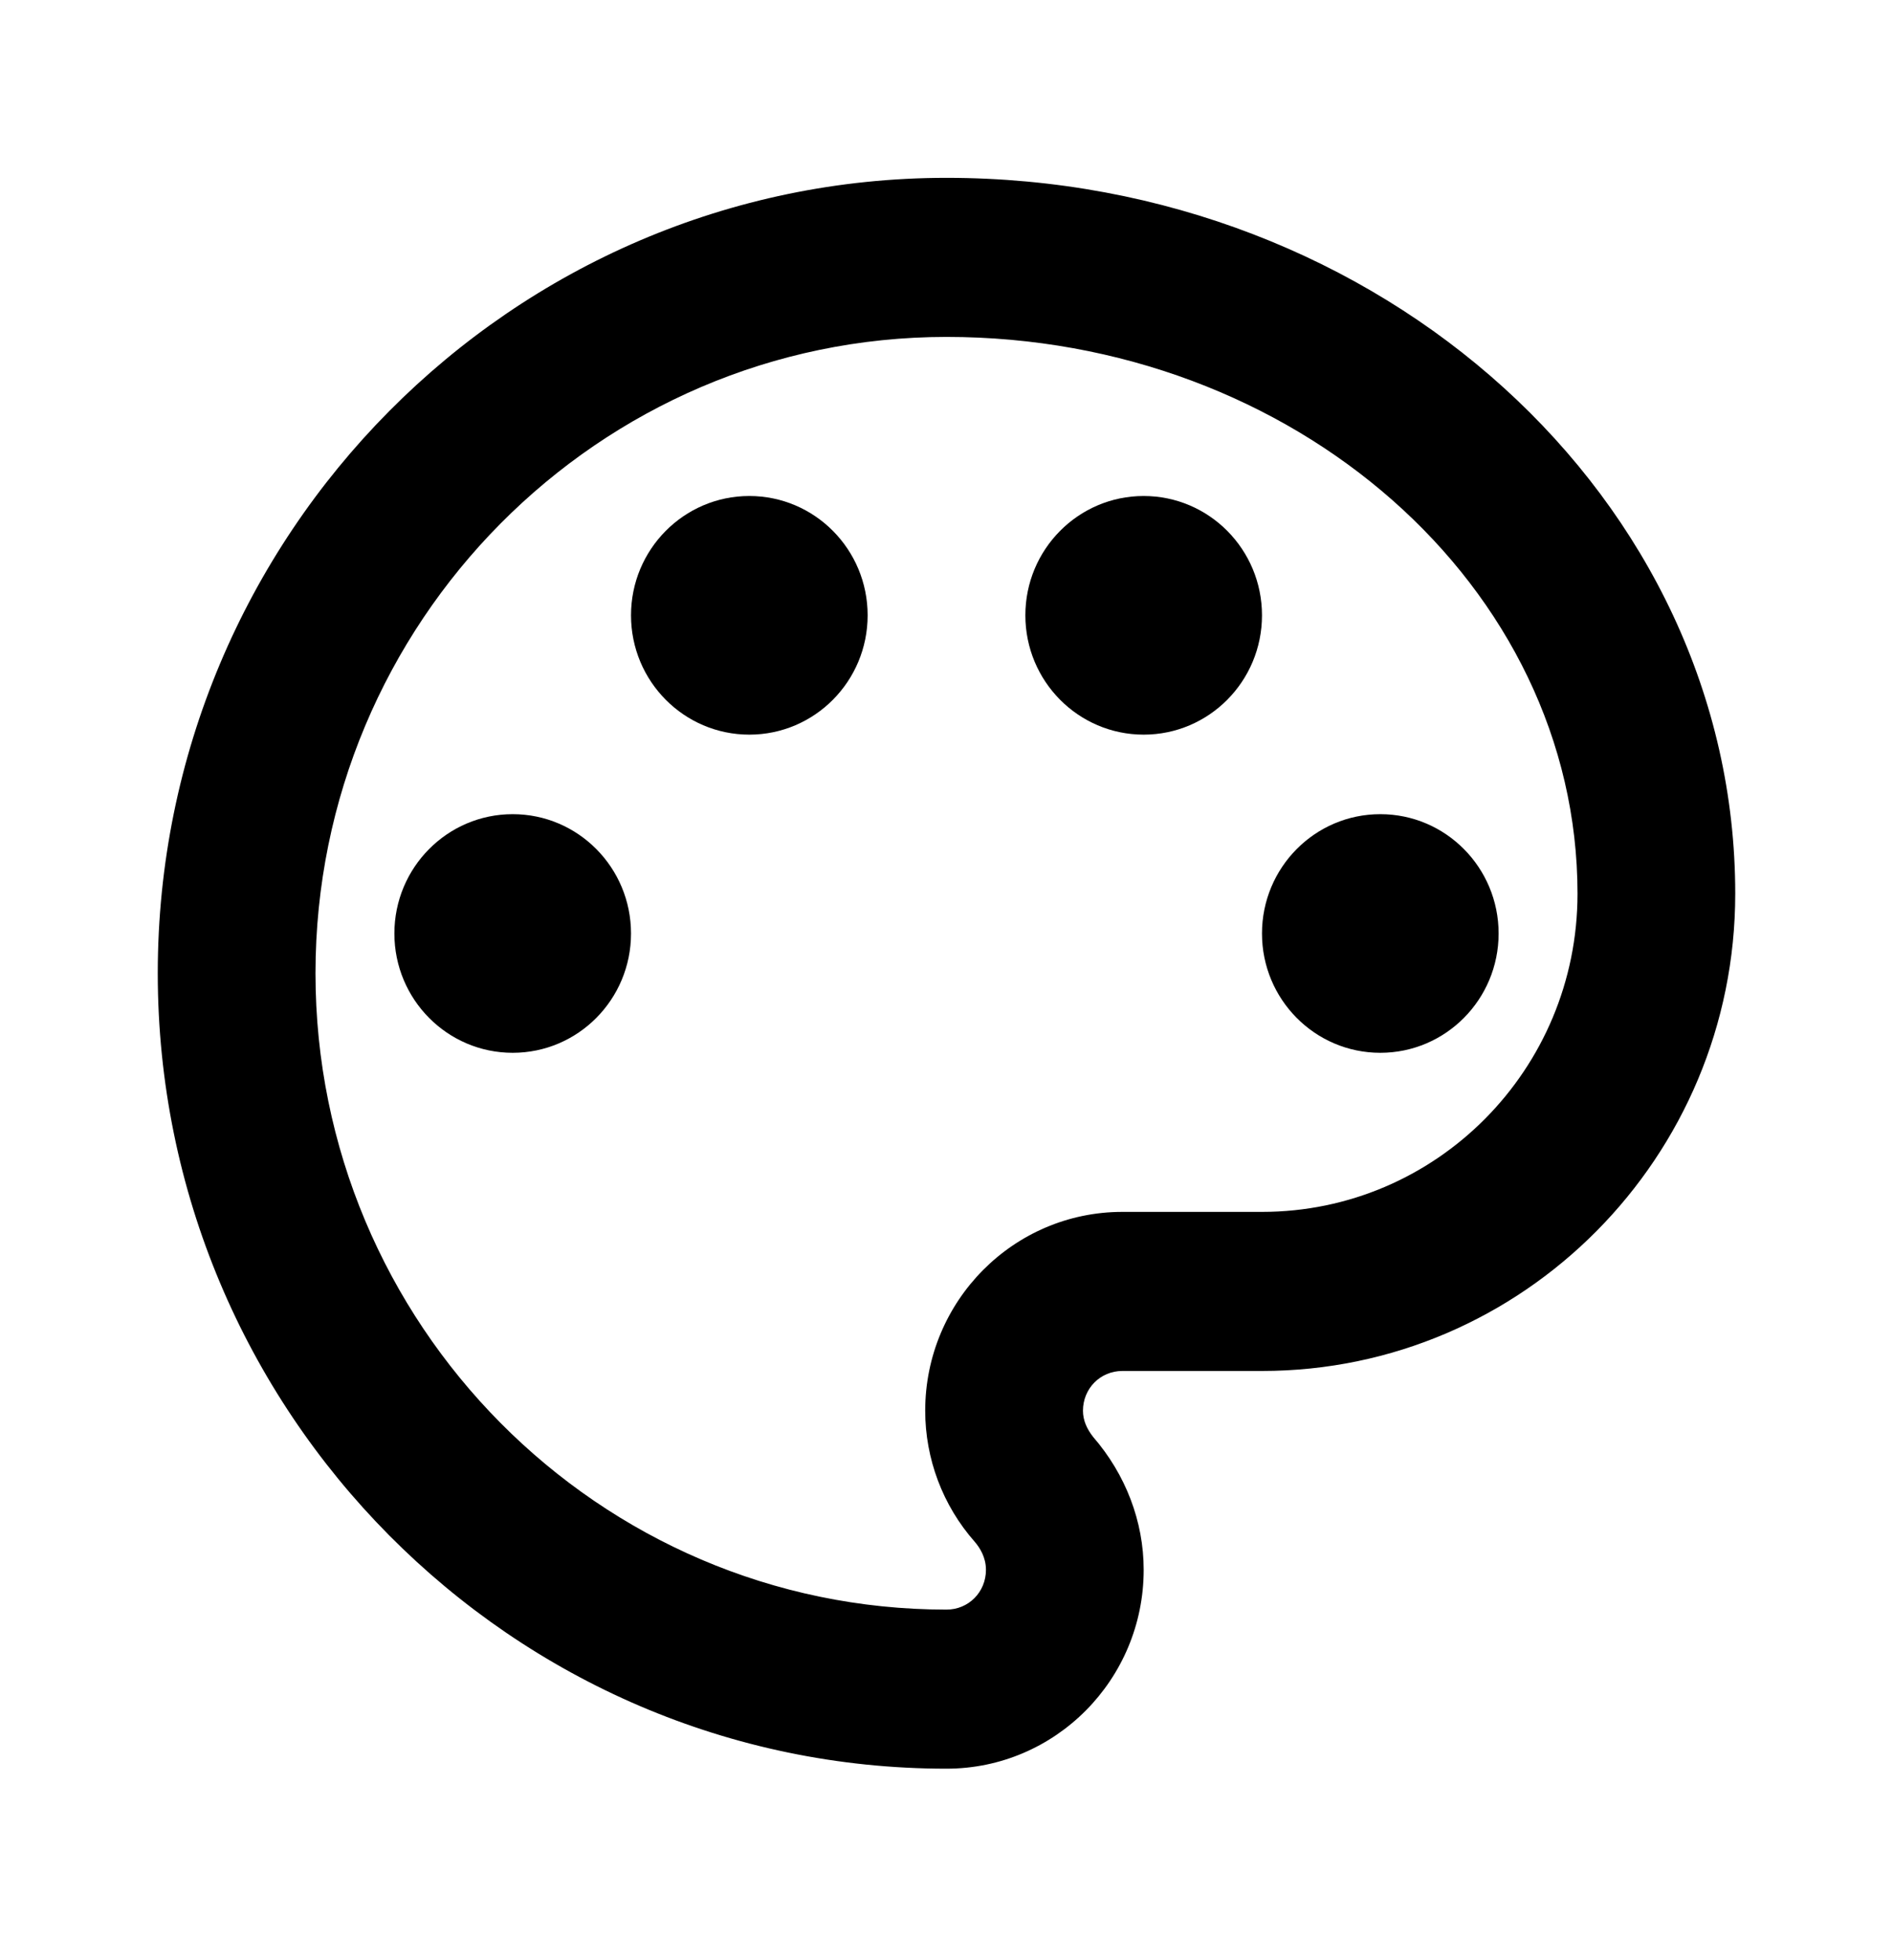 <svg width="56" height="58" viewBox="0 0 56 58" fill="none" xmlns="http://www.w3.org/2000/svg">
<path d="M28 52.333C15.143 52.333 4.667 41.766 4.667 28.797C4.667 15.829 15.143 5.262 28 5.262C40.857 5.262 51.333 14.77 51.333 26.444C51.333 34.234 45.057 40.565 37.333 40.565H33.203C32.55 40.565 32.037 41.083 32.037 41.742C32.037 42.024 32.153 42.283 32.34 42.519C33.297 43.625 33.833 45.013 33.833 46.449C33.833 49.697 31.22 52.333 28 52.333ZM28 9.969C17.71 9.969 9.333 18.418 9.333 28.797C9.333 39.177 17.71 47.626 28 47.626C28.653 47.626 29.167 47.108 29.167 46.449C29.167 46.072 28.98 45.79 28.84 45.625C27.883 44.543 27.37 43.154 27.37 41.742C27.37 38.494 29.983 35.858 33.203 35.858H37.333C42.49 35.858 46.667 31.645 46.667 26.444C46.667 17.359 38.29 9.969 28 9.969Z" fill="black"/>
<path d="M15.167 31.151C17.1 31.151 18.667 29.57 18.667 27.621C18.667 25.671 17.1 24.09 15.167 24.09C13.234 24.09 11.667 25.671 11.667 27.621C11.667 29.57 13.234 31.151 15.167 31.151Z" fill="black"/>
<path d="M22.167 21.737C24.1 21.737 25.667 20.156 25.667 18.206C25.667 16.257 24.1 14.676 22.167 14.676C20.234 14.676 18.667 16.257 18.667 18.206C18.667 20.156 20.234 21.737 22.167 21.737Z" fill="black"/>
<path d="M33.833 21.737C35.766 21.737 37.333 20.156 37.333 18.206C37.333 16.257 35.766 14.676 33.833 14.676C31.9 14.676 30.333 16.257 30.333 18.206C30.333 20.156 31.9 21.737 33.833 21.737Z" fill="black"/>
<path d="M40.833 31.151C42.766 31.151 44.333 29.57 44.333 27.621C44.333 25.671 42.766 24.09 40.833 24.09C38.9 24.09 37.333 25.671 37.333 27.621C37.333 29.57 38.9 31.151 40.833 31.151Z" fill="black"/>
</svg>
